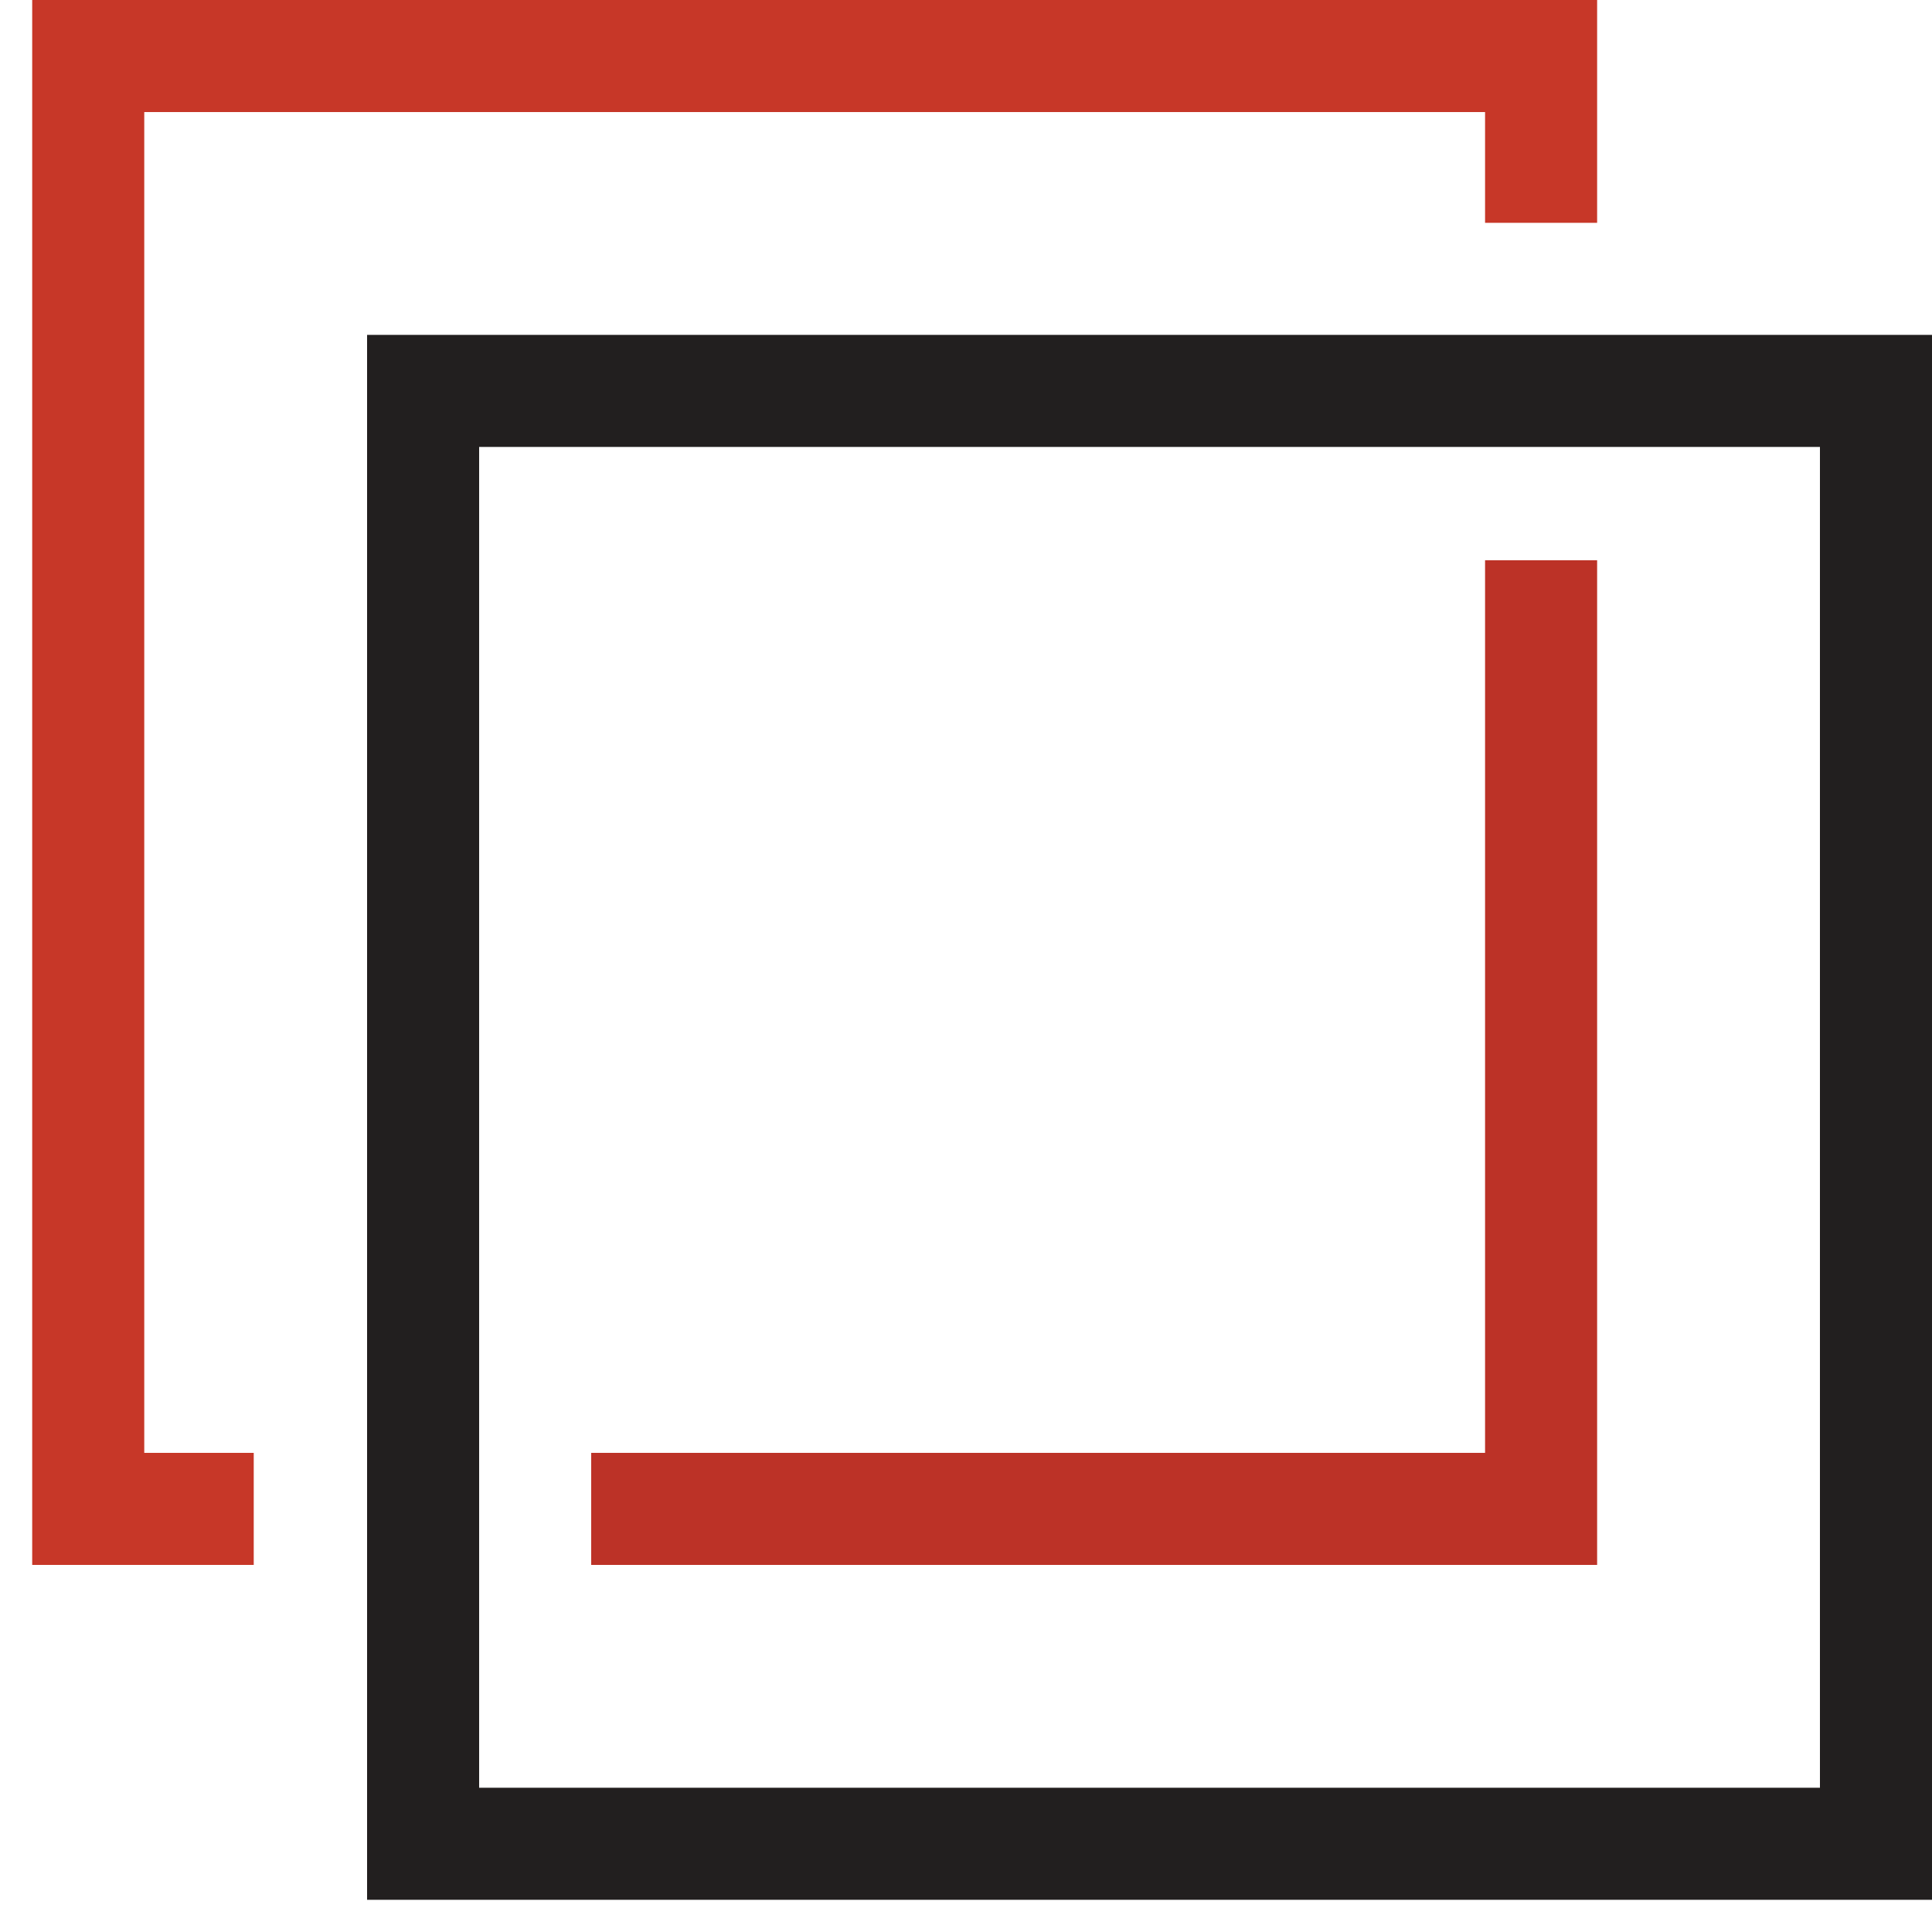 <?xml version="1.0" encoding="utf-8"?>
<!-- Generator: Adobe Illustrator 23.0.3, SVG Export Plug-In . SVG Version: 6.00 Build 0)  -->
<svg version="1.1" id="Layer_1" xmlns="http://www.w3.org/2000/svg" xmlns:xlink="http://www.w3.org/1999/xlink" x="0px" y="0px"
	 viewBox="0 0 150 150" style="enable-background:new 0 0 150 150;" xml:space="preserve">
<style type="text/css">
	.st0{fill:#BC3227;}
	.st1{fill:#C73728;}
	.st2{fill:#221F1F;}
</style>
<g>
	<polygon class="st0" points="115.3,112.8 45.9,112.8 45.9,121.5 124,121.5 124,43.5 115.3,43.5 	"/>
	<polygon class="st1" points="11.2,8.7 115.3,8.7 115.3,17.3 124,17.3 124,0 2.5,0 2.5,121.5 19.7,121.5 19.7,112.8 11.2,112.8 	"/>
	<path class="st2" d="M124,26h-8.7H28.5v86.8v8.7v26H150V26H124z M141.3,138.8H37.2v-17.3v-8.7V34.7h78.1h8.7h17.3V138.8z"/>
</g>
</svg>
